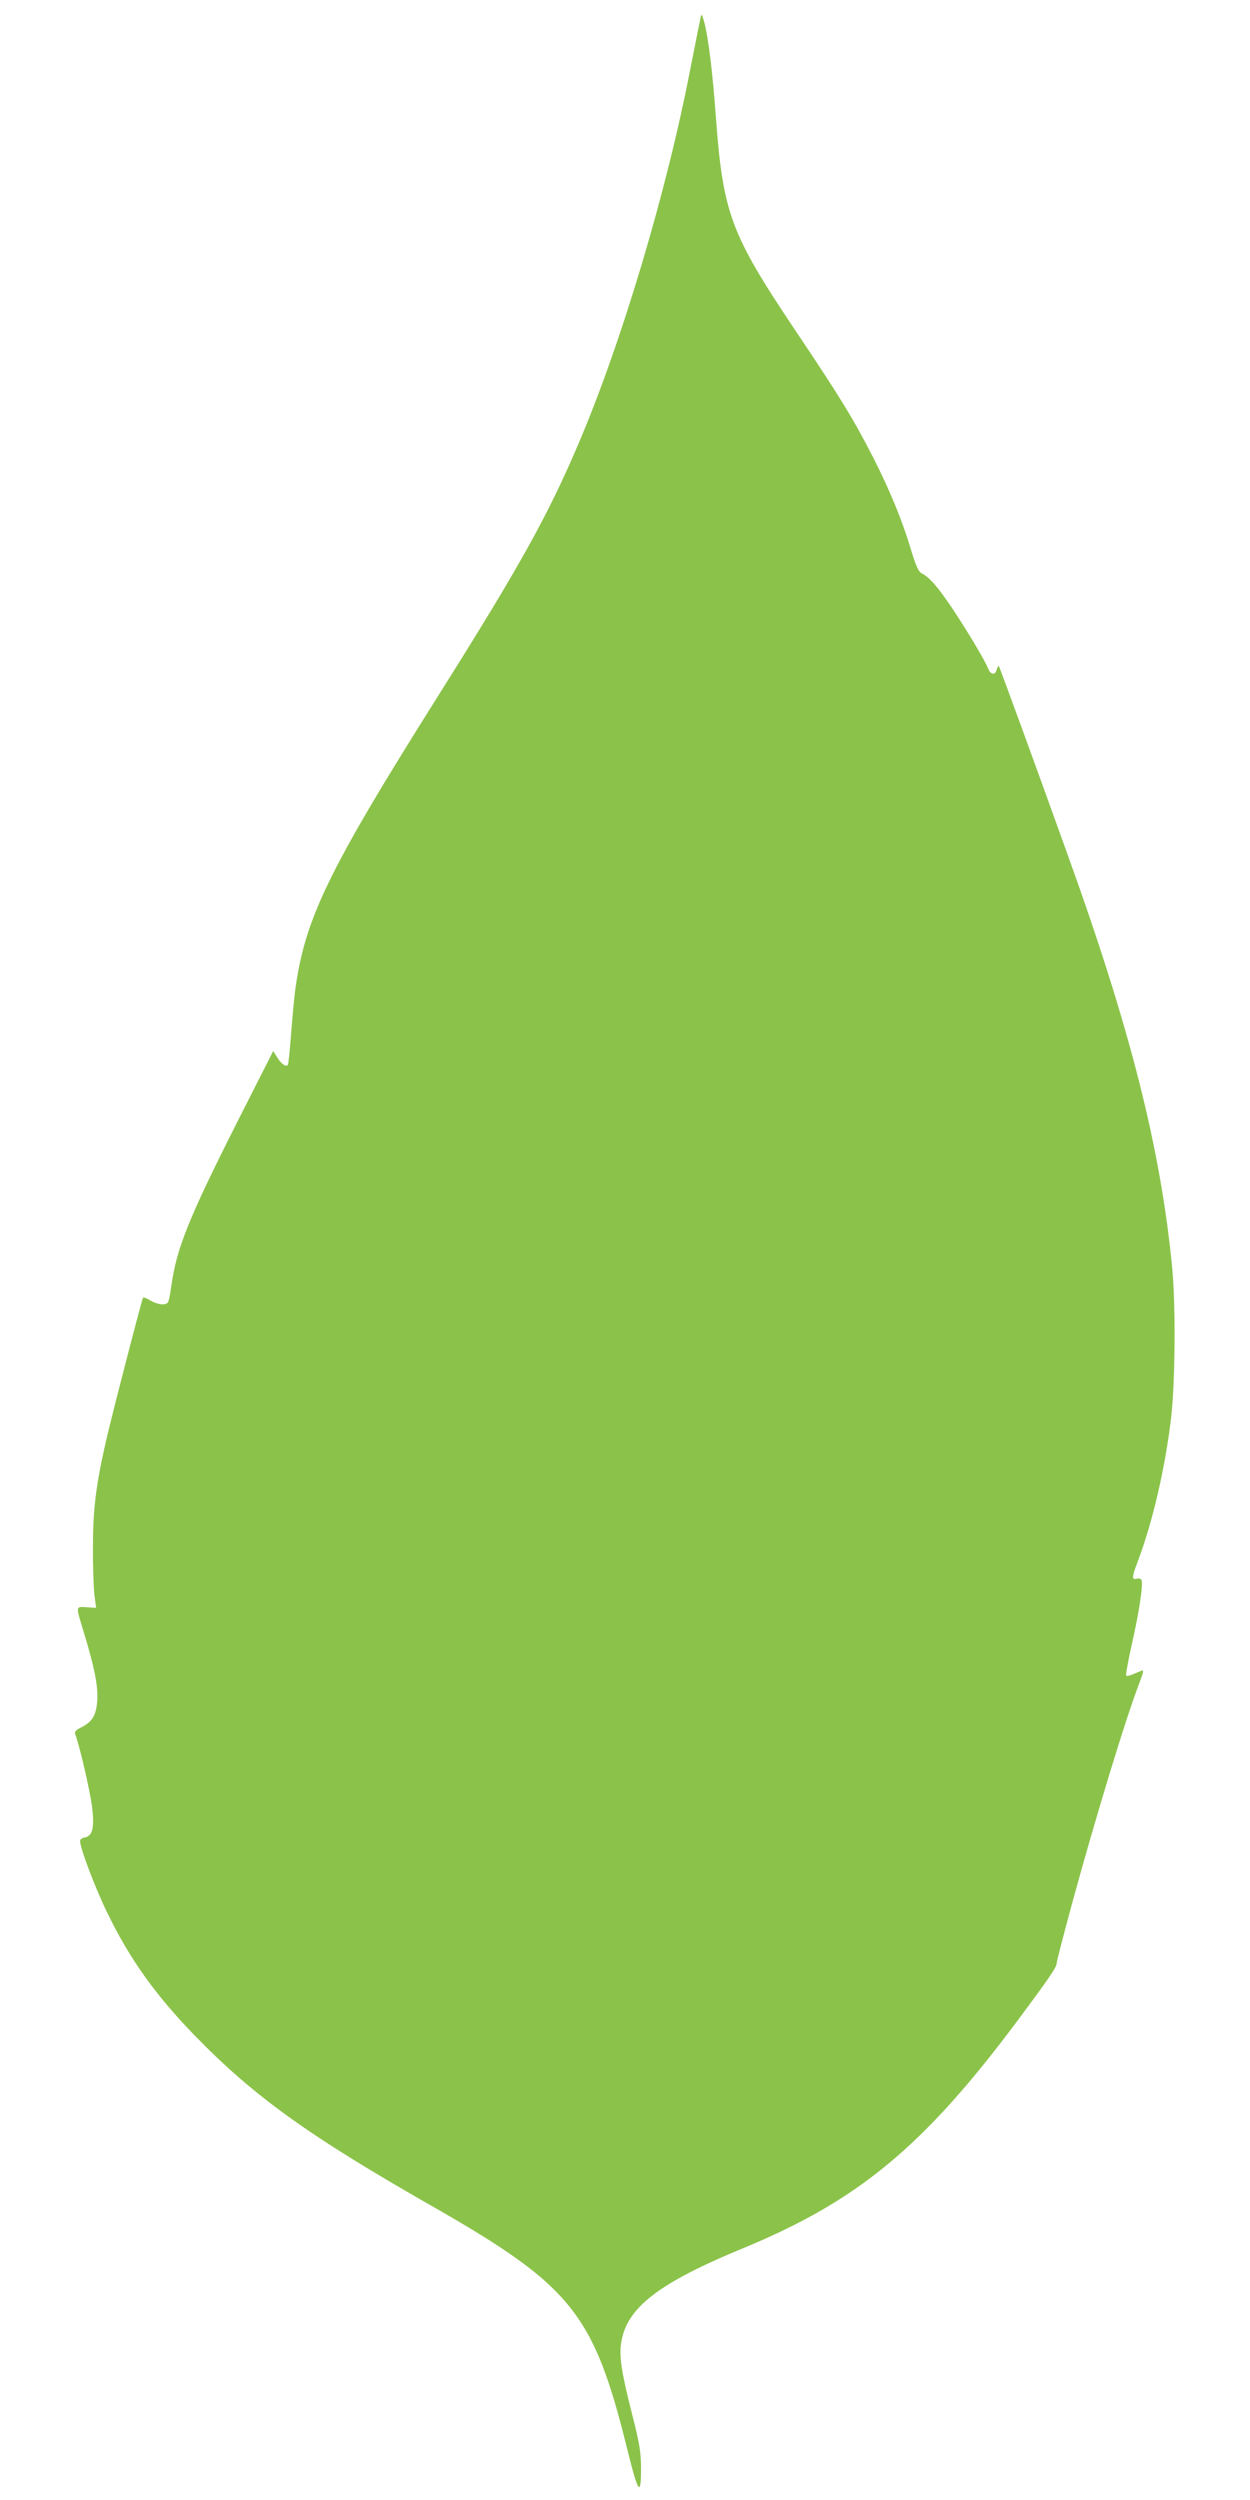 <?xml version="1.0" standalone="no"?>
<!DOCTYPE svg PUBLIC "-//W3C//DTD SVG 20010904//EN"
 "http://www.w3.org/TR/2001/REC-SVG-20010904/DTD/svg10.dtd">
<svg version="1.0" xmlns="http://www.w3.org/2000/svg"
 width="640pt" height="1280pt" viewBox="0 0 640 1280"
 preserveAspectRatio="xMidYMid meet">
<g transform="translate(0,1280) scale(0.1,-0.1)"
fill="#8bc34a" stroke="none">
<path d="M3587 12710 c-3 -14 -27 -133 -53 -265 -121 -627 -352 -1400 -571
-1914 -158 -372 -305 -635 -718 -1291 -567 -901 -686 -1145 -735 -1520 -5 -41
-14 -140 -20 -219 -6 -79 -13 -147 -16 -152 -8 -14 -33 2 -54 36 l-21 34 -180
-355 c-252 -499 -315 -654 -342 -849 -13 -87 -14 -90 -40 -93 -16 -2 -44 6
-64 18 -19 11 -37 19 -40 17 -4 -5 -46 -163 -143 -542 -92 -363 -114 -501
-114 -730 -1 -99 3 -211 7 -248 l9 -69 -49 3 c-57 3 -56 10 -13 -132 53 -173
72 -269 68 -341 -4 -78 -24 -113 -82 -142 -27 -13 -36 -23 -31 -35 22 -57 76
-290 86 -370 14 -109 3 -153 -39 -159 -12 -2 -22 -10 -22 -18 0 -36 78 -243
140 -369 114 -235 246 -420 449 -629 304 -312 581 -511 1221 -876 706 -404
820 -545 991 -1238 58 -234 72 -252 71 -88 -1 75 -9 123 -47 271 -53 209 -66
291 -54 363 28 177 193 304 626 482 587 243 922 520 1401 1162 163 219 202
276 202 296 0 9 36 147 79 306 123 450 276 952 345 1130 22 59 24 67 8 61 -56
-24 -72 -29 -76 -24 -3 3 10 75 29 160 38 167 60 314 49 330 -3 6 -15 9 -25 6
-25 -7 -24 9 7 90 76 202 139 473 170 733 21 176 24 573 6 765 -59 614 -214
1227 -536 2120 -171 477 -348 960 -352 965 -3 2 -7 -6 -11 -18 -7 -30 -31 -28
-44 5 -15 41 -115 207 -190 318 -69 102 -110 149 -149 169 -17 8 -31 39 -57
126 -45 149 -107 300 -193 469 -100 195 -168 307 -399 651 -331 494 -369 597
-406 1095 -16 221 -38 401 -59 481 -12 43 -14 46 -19 24z"/>
</g>
</svg>
